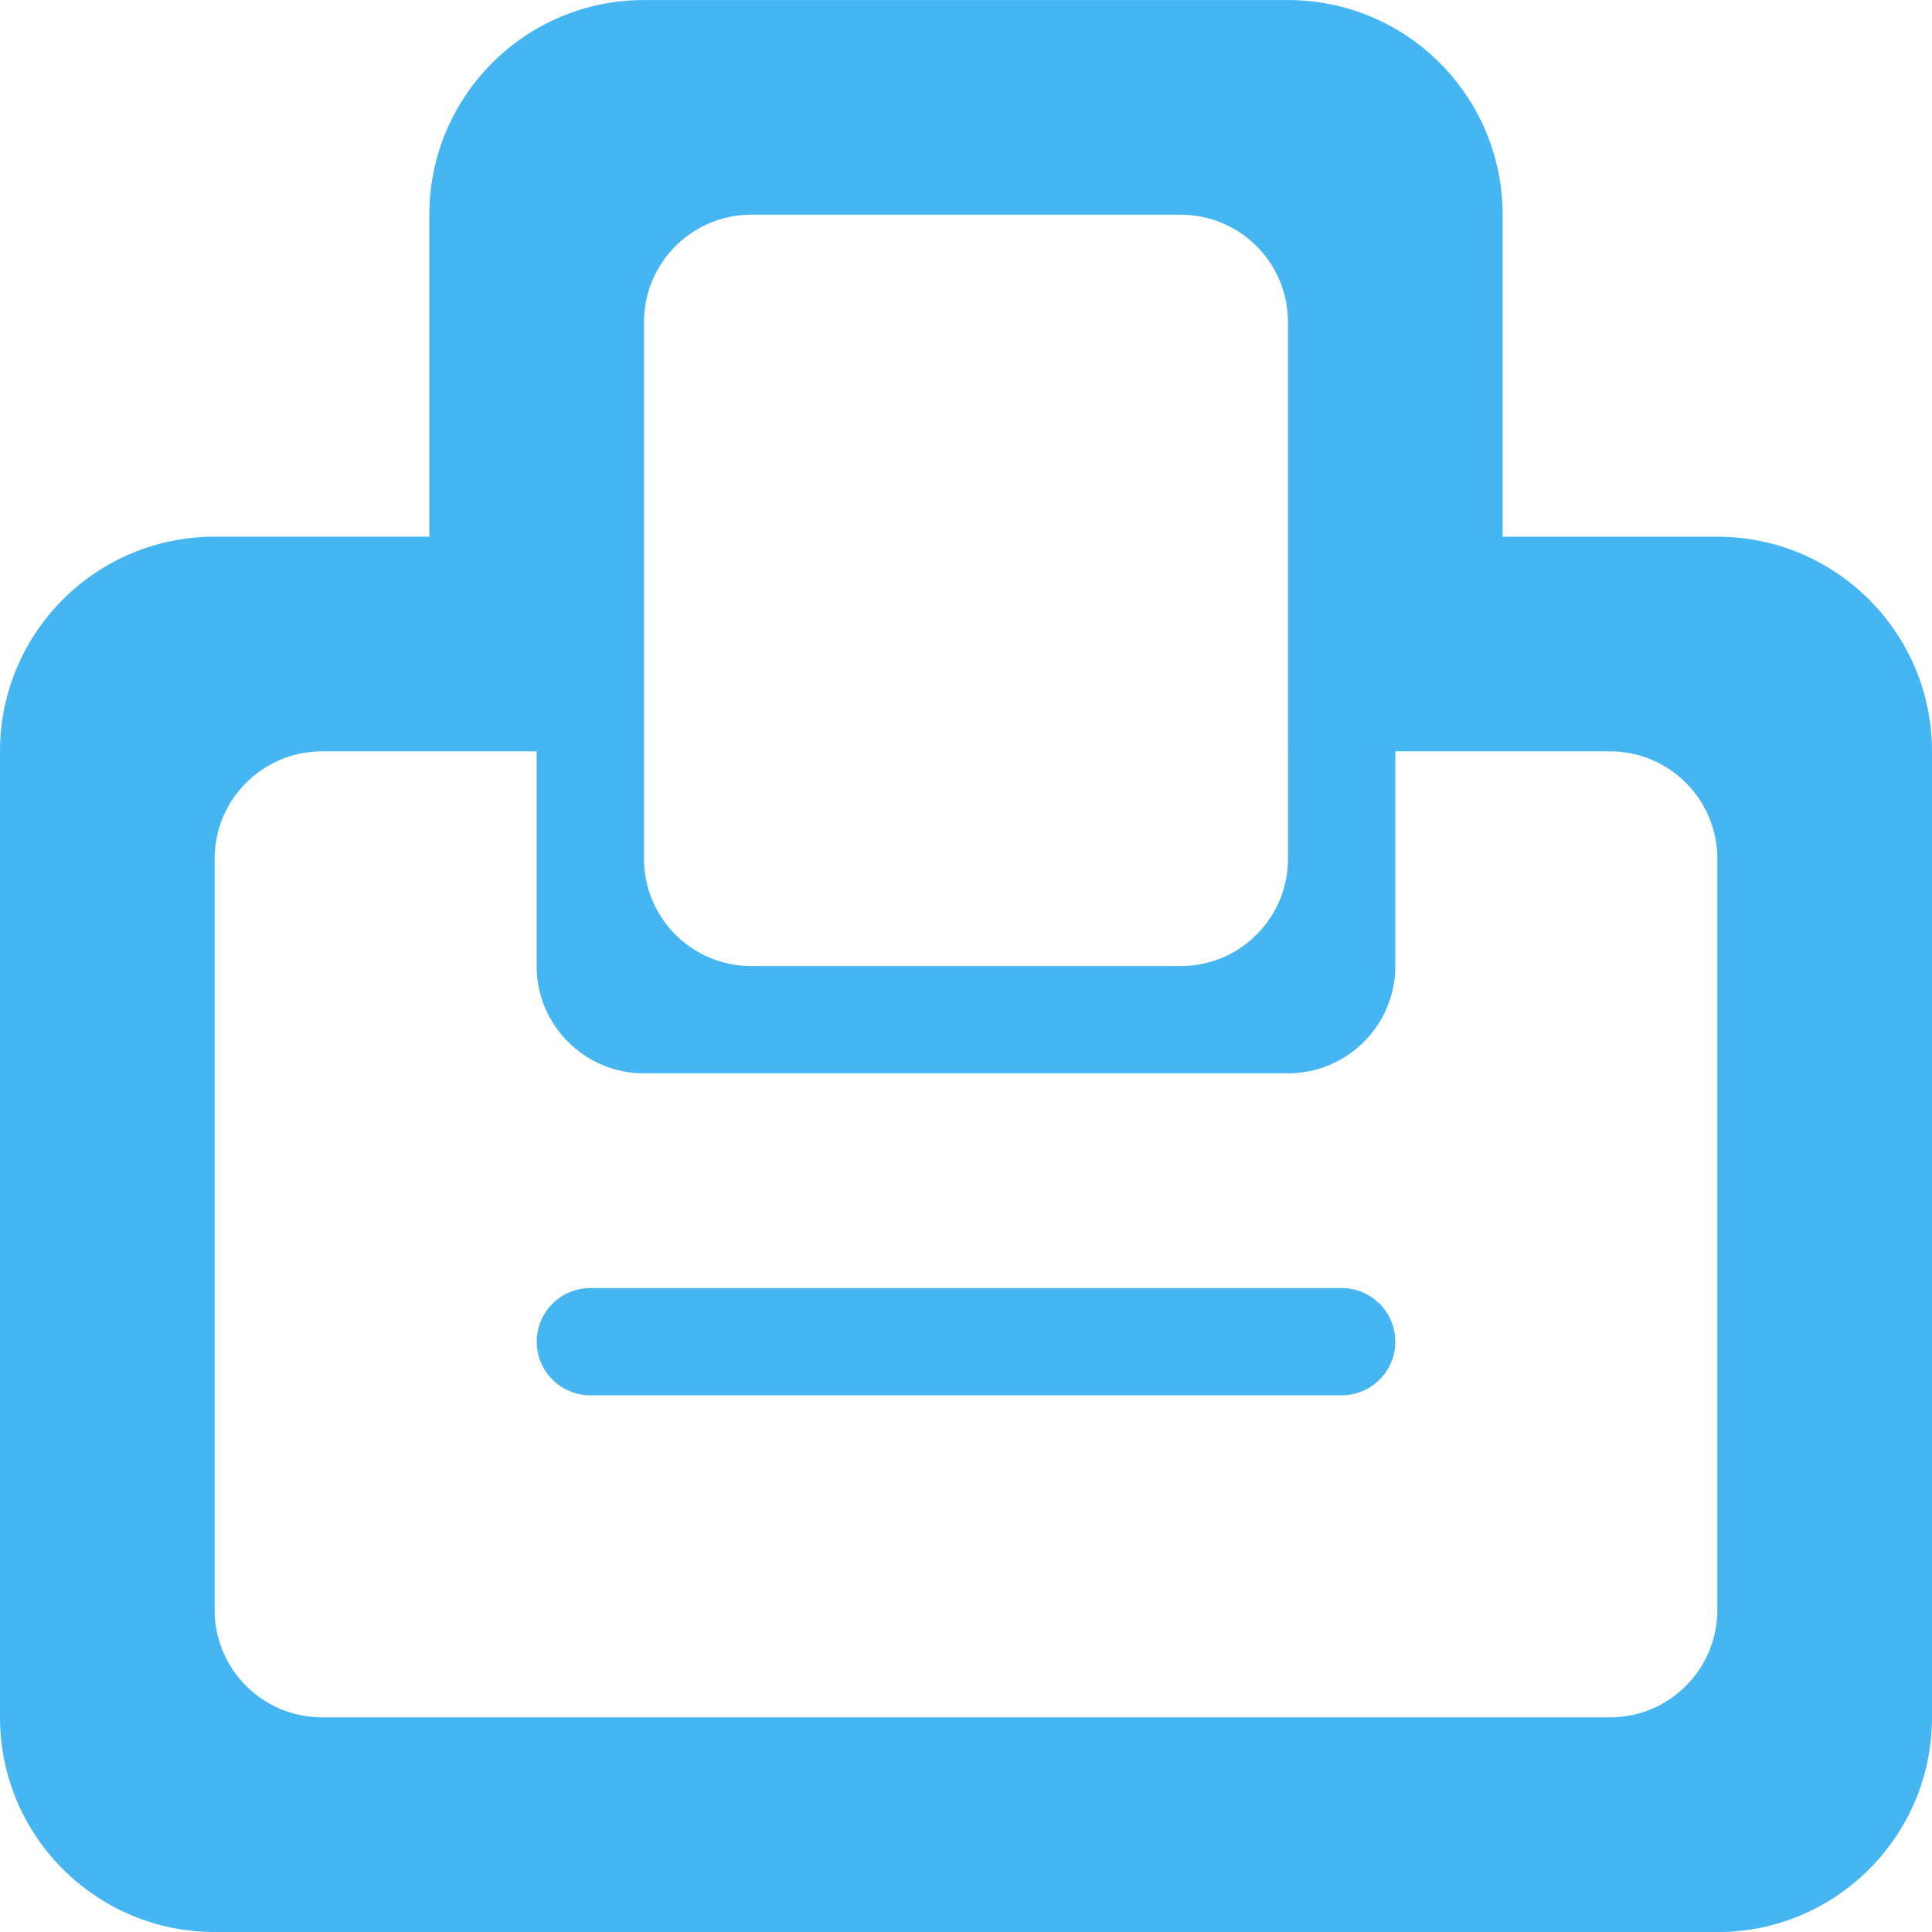 <svg width="40" height="40" viewBox="0 0 40 40" xmlns="http://www.w3.org/2000/svg"><title>printer</title><defs><filter x="-50%" y="-50%" width="200%" height="200%" filterUnits="objectBoundingBox" id="a"><feOffset dy="-2" in="SourceAlpha" result="shadowOffsetInner1"/><feGaussianBlur in="shadowOffsetInner1" result="shadowBlurInner1"/><feComposite in="shadowBlurInner1" in2="SourceAlpha" operator="arithmetic" k2="-1" k3="1" result="shadowInnerInner1"/><feColorMatrix values="0 0 0 0 0 0 0 0 0 0 0 0 0 0 0 0 0 0 0.14 0" in="shadowInnerInner1" result="shadowMatrixInner1"/><feOffset dy="2" in="SourceAlpha" result="shadowOffsetInner2"/><feGaussianBlur in="shadowOffsetInner2" result="shadowBlurInner2"/><feComposite in="shadowBlurInner2" in2="SourceAlpha" operator="arithmetic" k2="-1" k3="1" result="shadowInnerInner2"/><feColorMatrix values="0 0 0 0 1 0 0 0 0 1 0 0 0 0 1 0 0 0 0.14 0" in="shadowInnerInner2" result="shadowMatrixInner2"/><feMerge><feMergeNode in="SourceGraphic"/><feMergeNode in="shadowMatrixInner1"/><feMergeNode in="shadowMatrixInner2"/></feMerge></filter></defs><path d="M685.556 1730h-31.112c-2.455 0-4.444-1.99-4.444-4.444v-20c0-2.456 1.99-4.445 4.444-4.445h4.445v-6.666c0-2.453 1.988-4.444 4.443-4.444h13.334c2.455 0 4.444 1.99 4.444 4.444v6.667h4.446c2.453 0 4.444 1.99 4.444 4.446v20c0 2.455-1.99 4.444-4.444 4.444zm-8.89-24.444v-8.888c0-1.23-.995-2.223-2.222-2.223h-8.888c-1.227 0-2.223.996-2.223 2.223v11.112c0 1.226.996 2.222 2.223 2.222h8.888c1.227 0 2.223-.996 2.223-2.222V1710v-4.444zm8.89 2.222c0-1.227-.996-2.222-2.223-2.222h-4.444V1710c0 1.227-.997 2.222-2.223 2.222h-13.334c-1.226 0-2.222-.995-2.222-2.222v-4.444h-4.443c-1.227 0-2.223.995-2.223 2.222v15.555c0 1.227.996 2.223 2.223 2.223h26.666c1.227 0 2.223-.996 2.223-2.223v-15.555zm-7.778 11.11h-15.556c-.613 0-1.11-.497-1.11-1.11 0-.614.497-1.11 1.11-1.11h15.556c.613 0 1.11.496 1.11 1.11 0 .613-.497 1.11-1.11 1.11z" transform="translate(-650 -1690)" filter="url(#a)" fill="#45B6F2" fill-rule="evenodd"/></svg>
